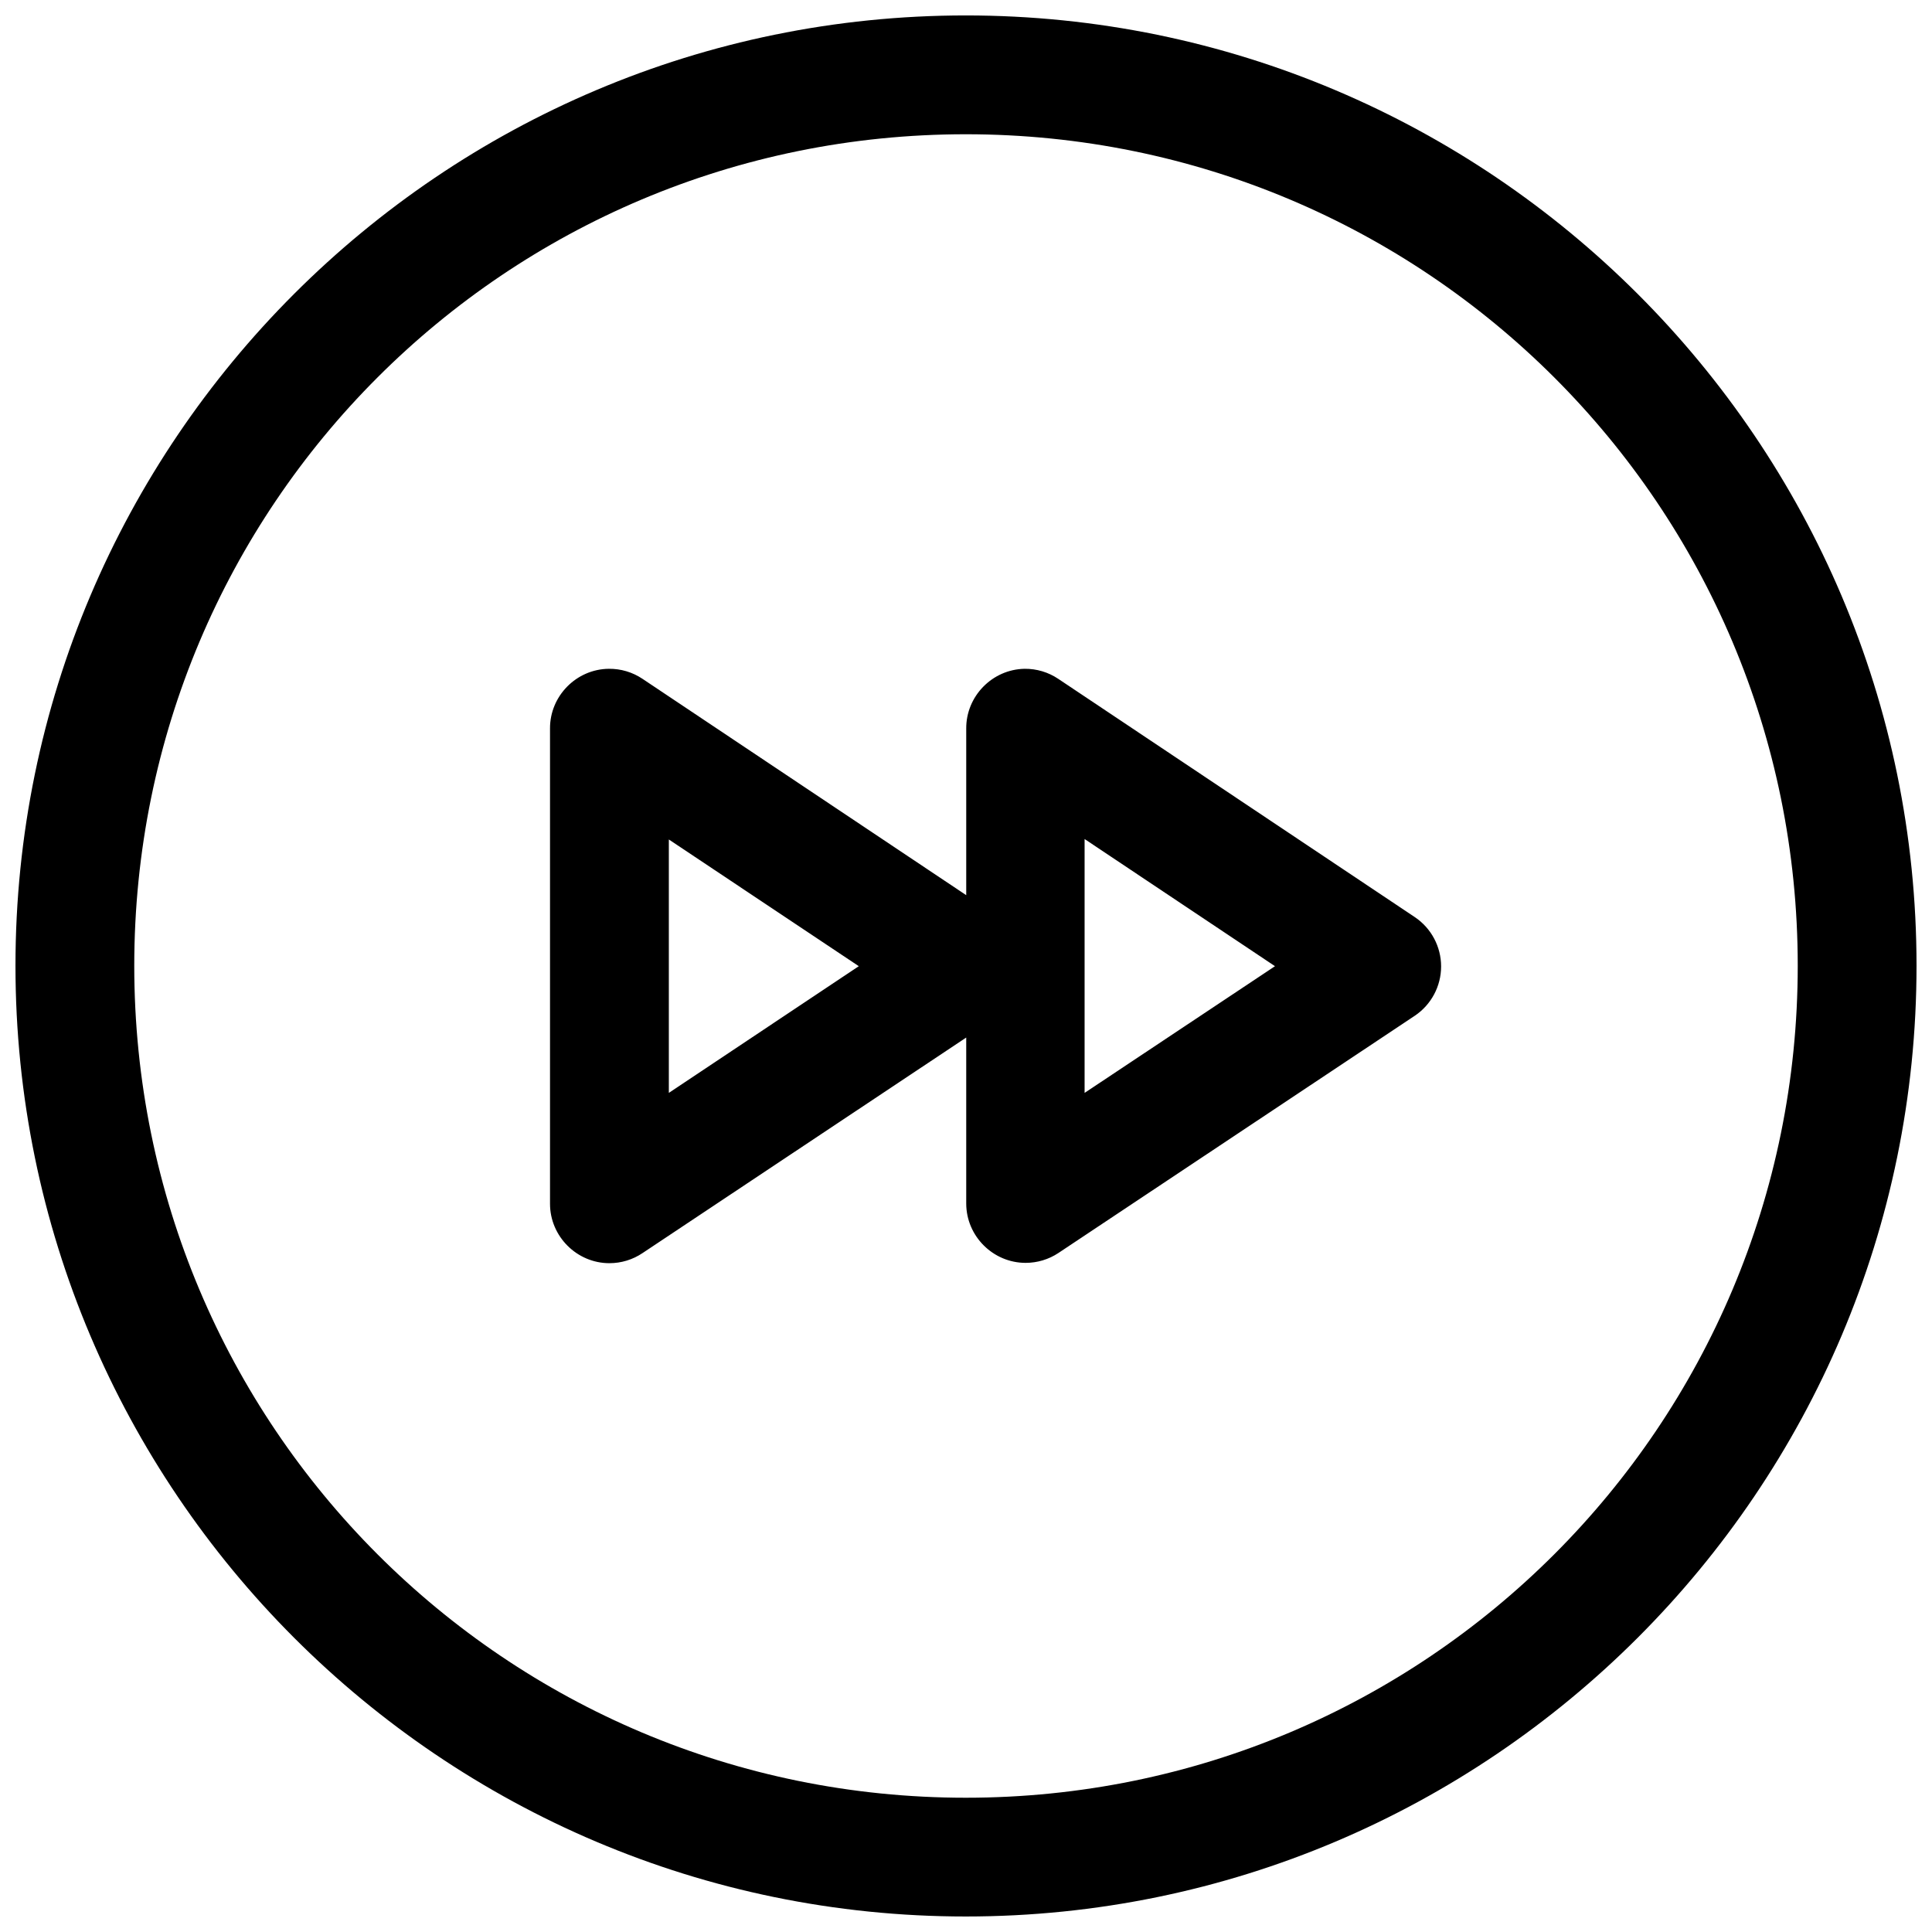 <?xml version="1.0" encoding="UTF-8"?>
<!-- Uploaded to: ICON Repo, www.iconrepo.com, Generator: ICON Repo Mixer Tools -->
<svg width="800px" height="800px" version="1.1" viewBox="144 144 512 512" xmlns="http://www.w3.org/2000/svg">
 <defs>
  <clipPath id="a">
   <path d="m148.09 148.09h503.81v503.81h-503.81z"/>
  </clipPath>
 </defs>
 <g clip-path="url(#a)">
  <path d="m399.94 148.09c-138.94 0-251.84 112.91-251.84 251.84s112.91 251.96 251.84 251.96 251.96-113.03 251.96-251.96-113.03-251.84-251.96-251.84zm0 31.488c121.92 0 220.48 98.43 220.48 220.36 0 121.92-98.555 220.48-220.48 220.48-121.93 0-220.36-98.555-220.36-220.48 0-121.93 98.43-220.36 220.36-220.36zm-94.59 141.66c-8.613 0.082-15.641 7.223-15.59 15.836v125.86 0.082c0 8.633 7.106 15.742 15.742 15.742 3.137 0 6.199-0.938 8.797-2.691l85.762-57.105v43.973c0.004 8.637 7.106 15.738 15.742 15.738 3.082 0 6.102-0.906 8.672-2.606l94.469-62.887c4.348-2.918 6.965-7.824 6.965-13.066 0-5.238-2.617-10.148-6.965-13.066l-94.469-63.129c-2.641-1.781-5.762-2.715-8.945-2.68-8.566 0.148-15.523 7.269-15.469 15.836v44.156l-85.762-57.312c-2.641-1.781-5.766-2.715-8.949-2.68zm126.08 45.113 50.457 33.699-50.457 33.578zm-110.18 0.121 50.34 33.578-50.34 33.578z" fill-rule="evenodd"/>
 </g>
</svg>
